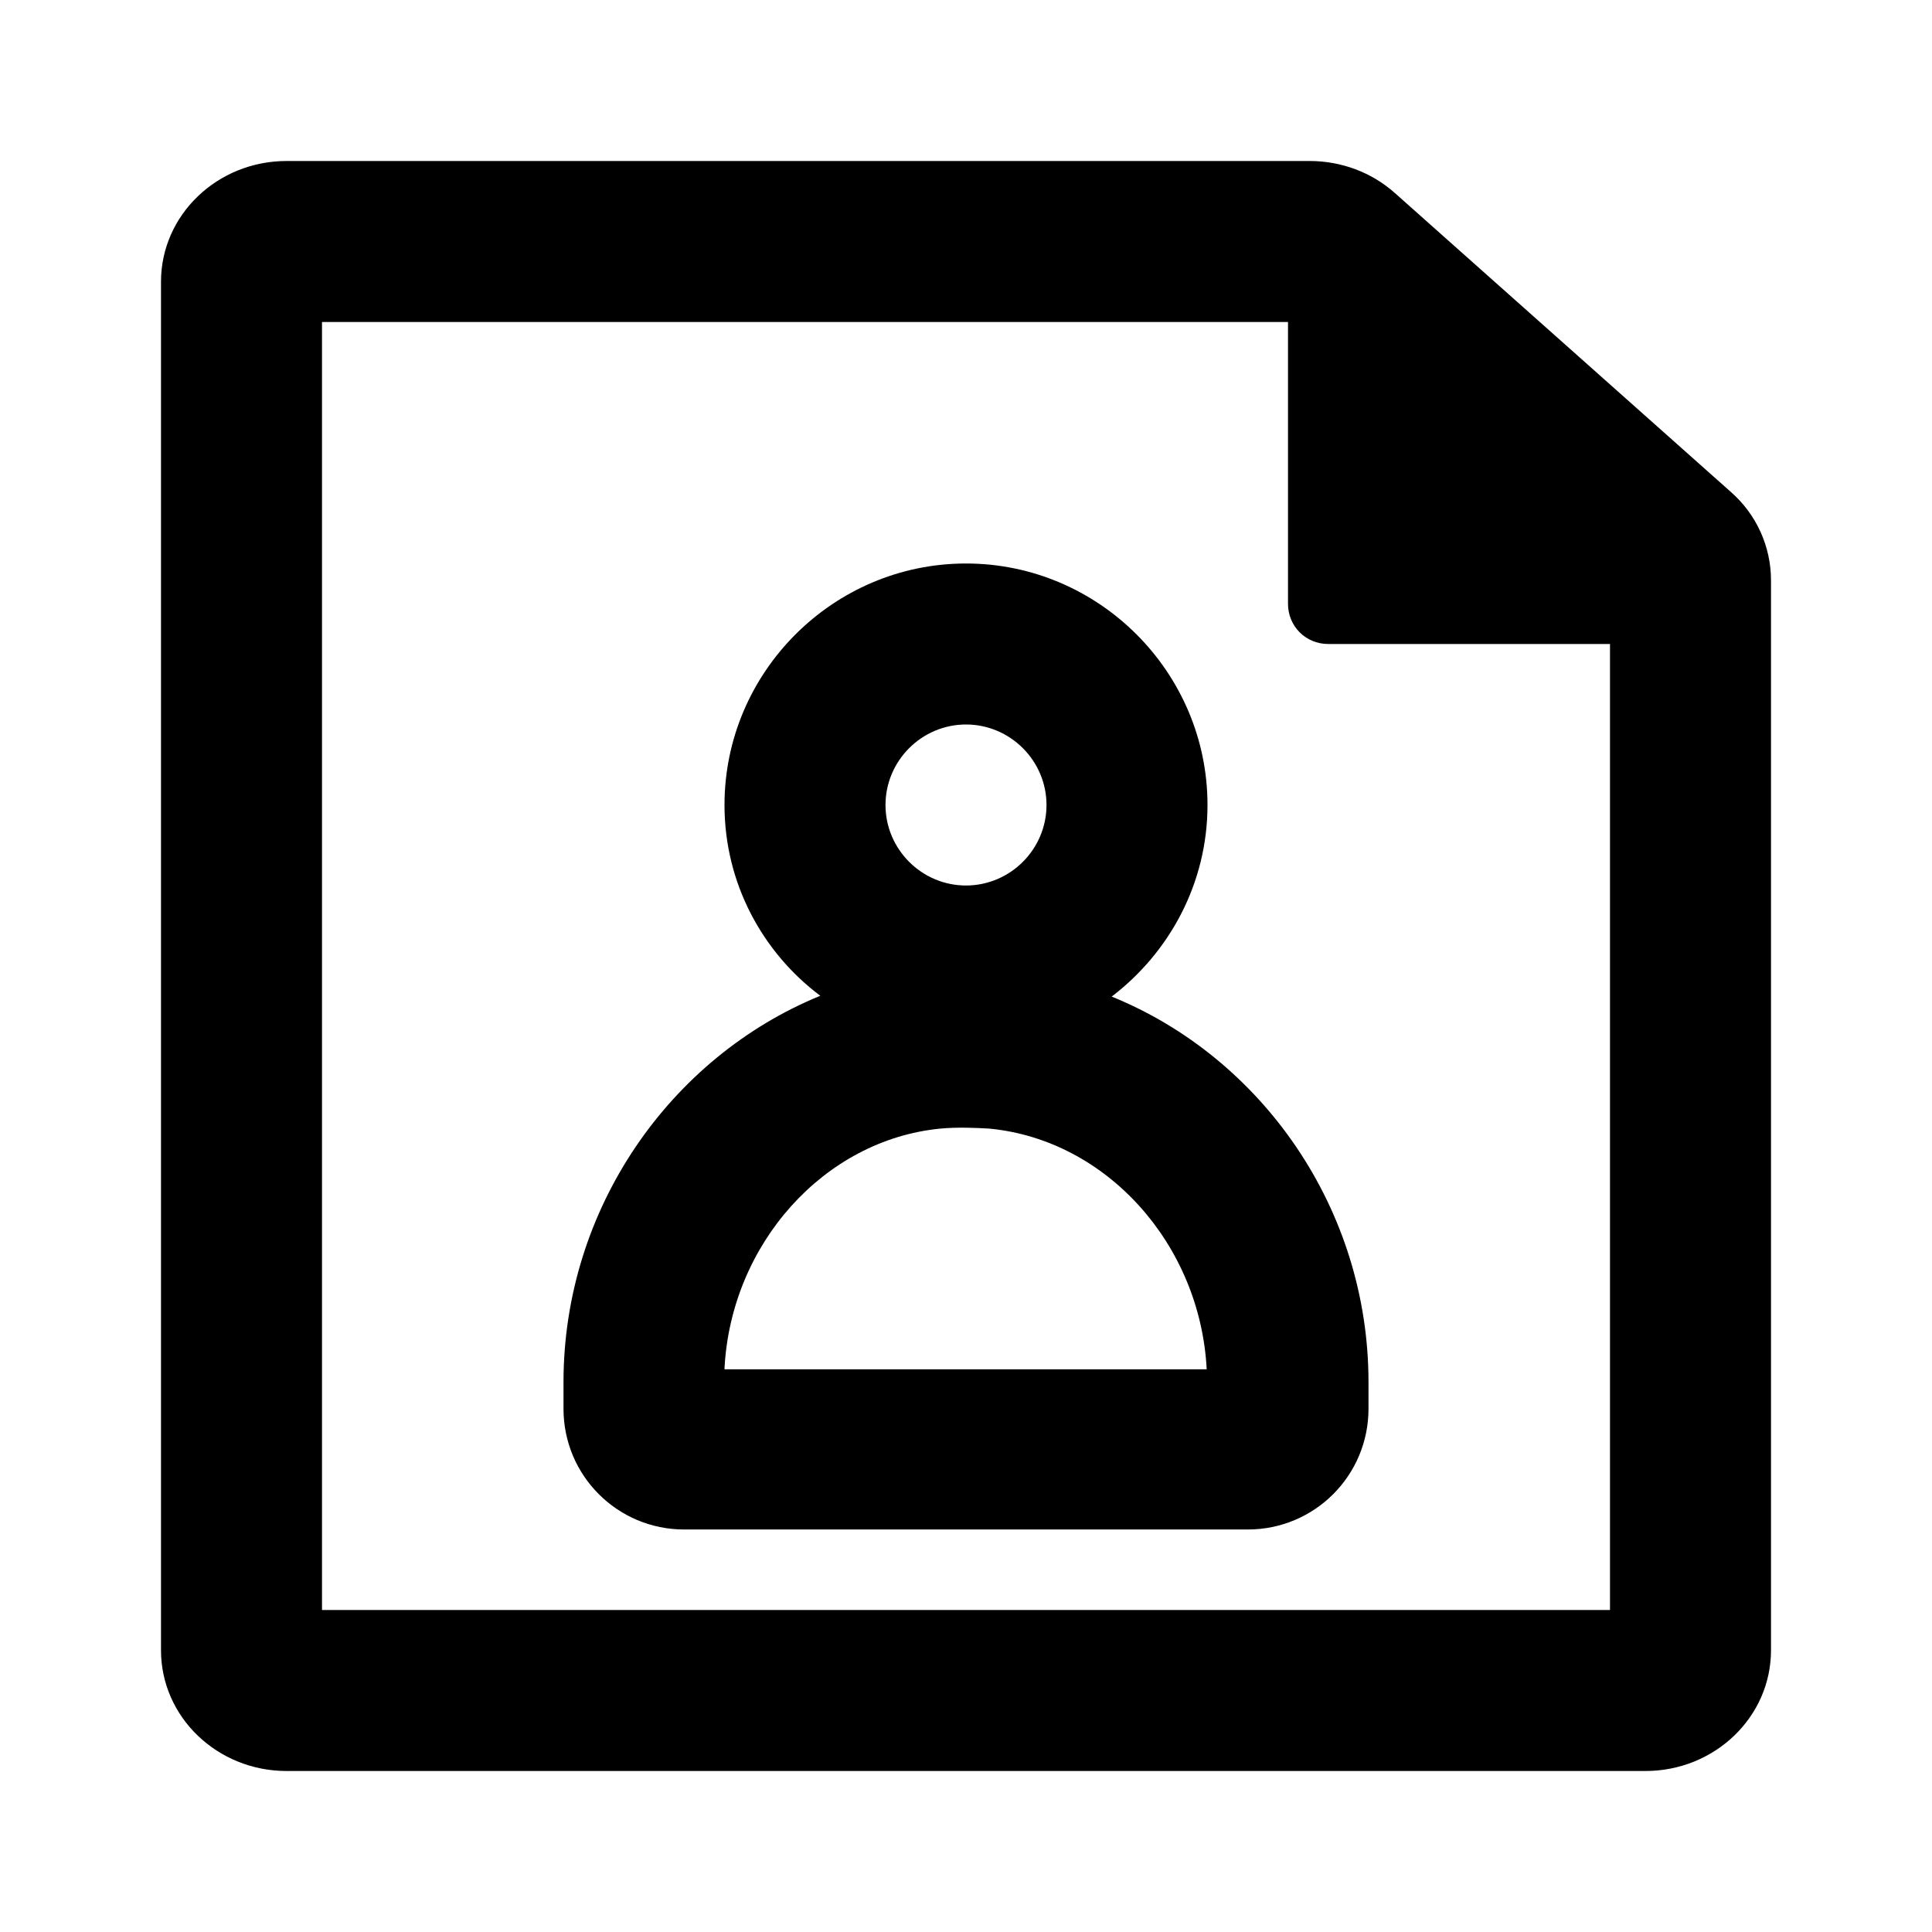 <?xml version="1.0" encoding="UTF-8"?><svg id="Icons" xmlns="http://www.w3.org/2000/svg" viewBox="0 0 24 24"><path d="M17.33,2.4c-.29-.26-.67-.4-1.06-.4H3.56c-.86,0-1.56,.67-1.56,1.5V20.5c0,.83,.7,1.5,1.56,1.5H20.44c.86,0,1.56-.67,1.56-1.5V7.21c0-.42-.18-.82-.5-1.1l-4.17-3.71ZM4,20V4H16v3.5c0,.28,.22,.5,.5,.5h3.5v12H4Z"/><path d="M13.81,12.38c.72-.55,1.19-1.41,1.19-2.38,0-1.65-1.35-3-3-3s-3,1.35-3,3c0,.97,.47,1.83,1.19,2.37-1.86,.76-3.19,2.64-3.19,4.8v.33c0,.83,.67,1.5,1.5,1.5h7c.83,0,1.5-.67,1.5-1.5v-.33c0-2.15-1.32-4.03-3.19-4.79Zm-1.81-3.38c.55,0,1,.45,1,1s-.45,1-1,1-1-.45-1-1,.45-1,1-1Zm-3,8c.08-1.55,1.24-2.84,2.68-2.98,.21-.02,.44-.01,.61,0,1.46,.14,2.62,1.44,2.7,2.99h-5.99Z"/></svg>